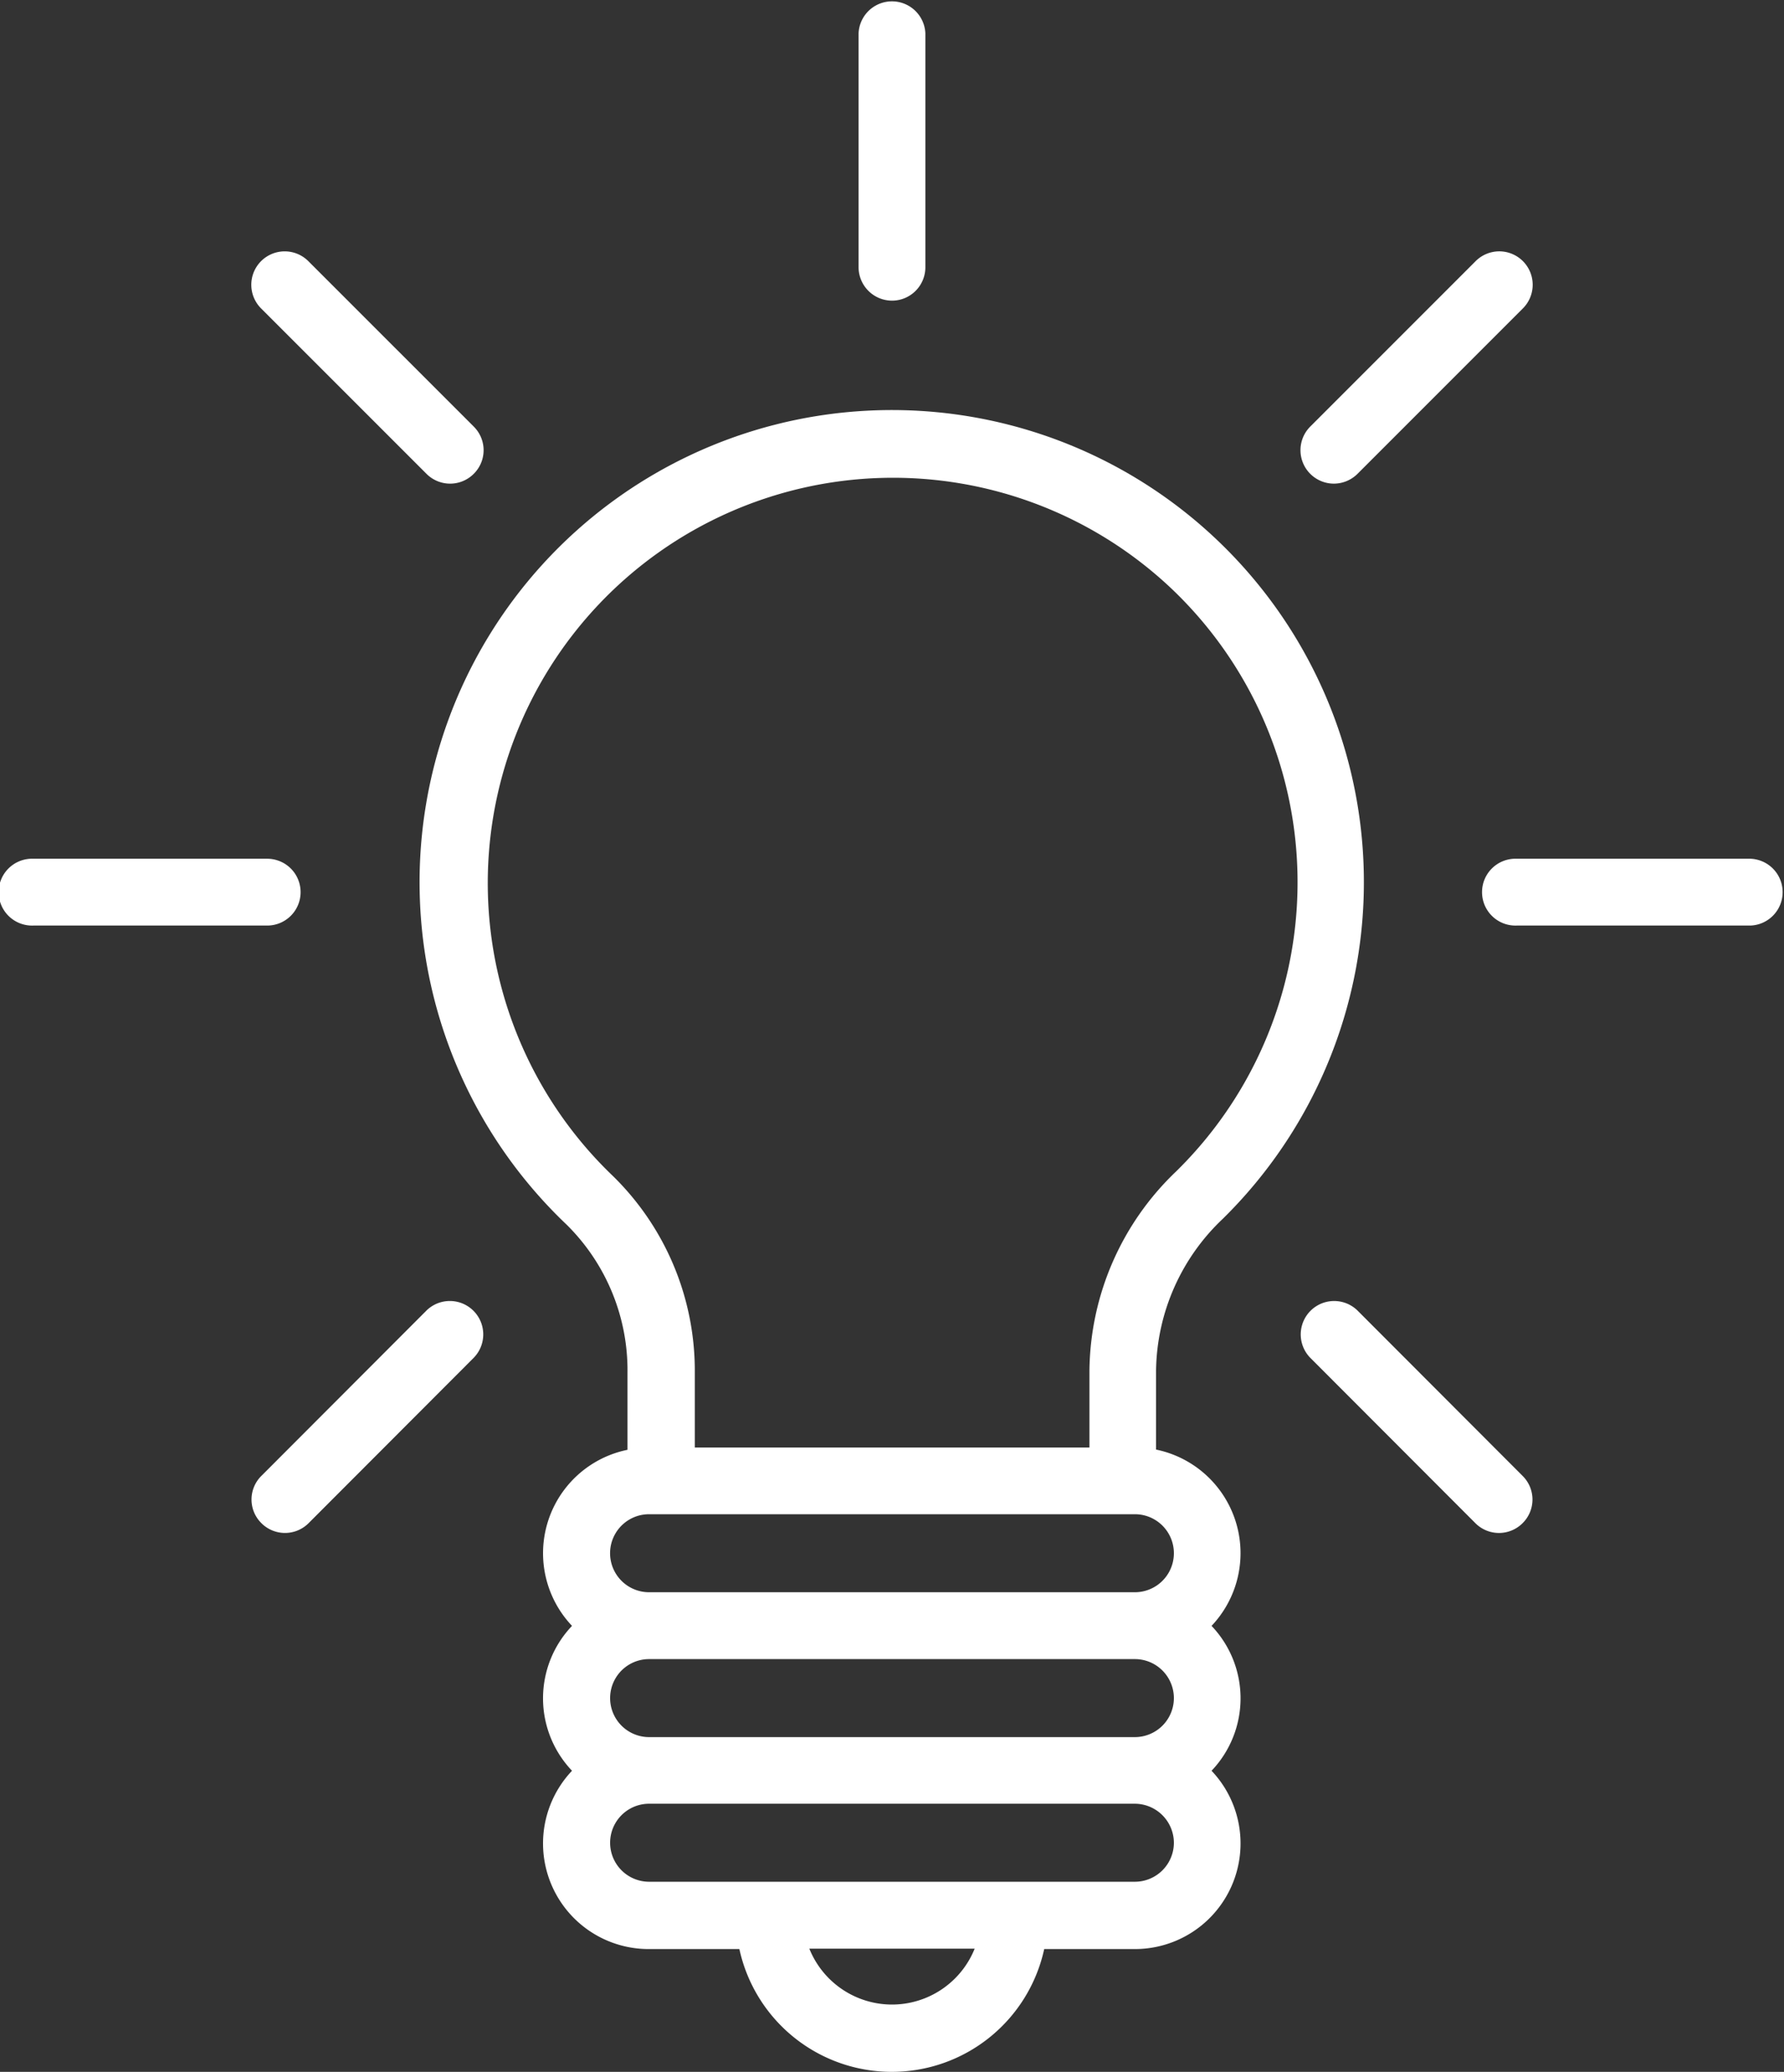 <svg xmlns="http://www.w3.org/2000/svg" id="Raggruppa_554" data-name="Raggruppa 554" width="130.876" height="151.963" viewBox="0 0 130.876 151.963"><rect x="0" y="0" width="130.876" height="151.963" fill="#333333" stroke="none"/><path id="Tracciato_13" data-name="Tracciato 13" d="M82.828,98.175V92.388a15.588,15.588,0,0,1,4.888-11.132A34.627,34.627,0,0,0,61.544,21.981,34.631,34.631,0,0,0,39.574,81.664a15.02,15.02,0,0,1,4.479,10.887v5.64a7.742,7.742,0,0,0-4.07,12.914,7.7,7.7,0,0,0,0,10.626,7.747,7.747,0,0,0,5.64,13.078h6.637a11.444,11.444,0,0,0,22.363,0h6.637a7.747,7.747,0,0,0,5.64-13.078,7.7,7.7,0,0,0,0-10.626,7.756,7.756,0,0,0-4.07-12.931ZM42.974,78.1a29.729,29.729,0,0,1,40.95-43.108A29.7,29.7,0,0,1,84.3,77.773,20.455,20.455,0,0,0,77.941,92.4v5.623H48.99V92.551A19.977,19.977,0,0,0,42.974,78.1Zm20.483,60.779a6.539,6.539,0,0,1-6.065-4.1h12.13A6.539,6.539,0,0,1,63.457,138.879Zm20.679-11.868a2.864,2.864,0,0,1-2.861,2.861H45.639a2.861,2.861,0,0,1,0-5.722H81.275A2.874,2.874,0,0,1,84.136,127.011Zm0-10.609a2.864,2.864,0,0,1-2.861,2.861H45.639a2.861,2.861,0,1,1,0-5.722H81.275A2.864,2.864,0,0,1,84.136,116.4Zm-38.5-7.765a2.861,2.861,0,1,1,0-5.722H81.275a2.861,2.861,0,0,1,0,5.722Z" transform="translate(1.981 8.147)" fill="#fff"></path><path id="Tracciato_14" data-name="Tracciato 14" d="M72.516,62.611a2.451,2.451,0,0,0-3.466,3.466l12.113,12.13a2.447,2.447,0,0,0,3.466,0,2.437,2.437,0,0,0,0-3.466Z" transform="translate(27.071 33.511)" fill="#fff"></path><path id="Tracciato_15" data-name="Tracciato 15" d="M34.094,31.12a2.447,2.447,0,0,0,3.466,0,2.437,2.437,0,0,0,0-3.466L25.446,15.541a2.451,2.451,0,1,0-3.466,3.466Z" transform="translate(-2.806 3.634)" fill="#fff"></path><path id="Tracciato_16" data-name="Tracciato 16" d="M34.094,62.611,21.981,74.74a2.437,2.437,0,0,0,0,3.466,2.447,2.447,0,0,0,3.466,0L37.56,66.076a2.451,2.451,0,0,0-3.466-3.466Z" transform="translate(-2.806 33.511)" fill="#fff"></path><path id="Tracciato_17" data-name="Tracciato 17" d="M70.784,31.839a2.466,2.466,0,0,0,1.733-.719L84.63,19.006a2.451,2.451,0,1,0-3.466-3.466L69.051,27.654a2.452,2.452,0,0,0,1.733,4.185Z" transform="translate(27.071 3.634)" fill="#fff"></path><path id="Tracciato_18" data-name="Tracciato 18" d="M32.022,44.512A2.449,2.449,0,0,0,29.57,42.06H12.422a2.452,2.452,0,1,0,0,4.9H29.57A2.449,2.449,0,0,0,32.022,44.512Z" transform="translate(-9.97 20.926)" fill="#fff"></path><path id="Tracciato_19" data-name="Tracciato 19" d="M96.14,42.06H78.992a2.452,2.452,0,1,0,0,4.9H96.14a2.452,2.452,0,0,0,0-4.9Z" transform="translate(32.283 20.926)" fill="#fff"></path><path id="Tracciato_20" data-name="Tracciato 20" d="M50.952,25.582A2.449,2.449,0,0,0,53.4,23.13V5.982a2.452,2.452,0,0,0-4.9,0V23.13A2.459,2.459,0,0,0,50.952,25.582Z" transform="translate(14.486 -3.53)" fill="#fff"></path></svg>